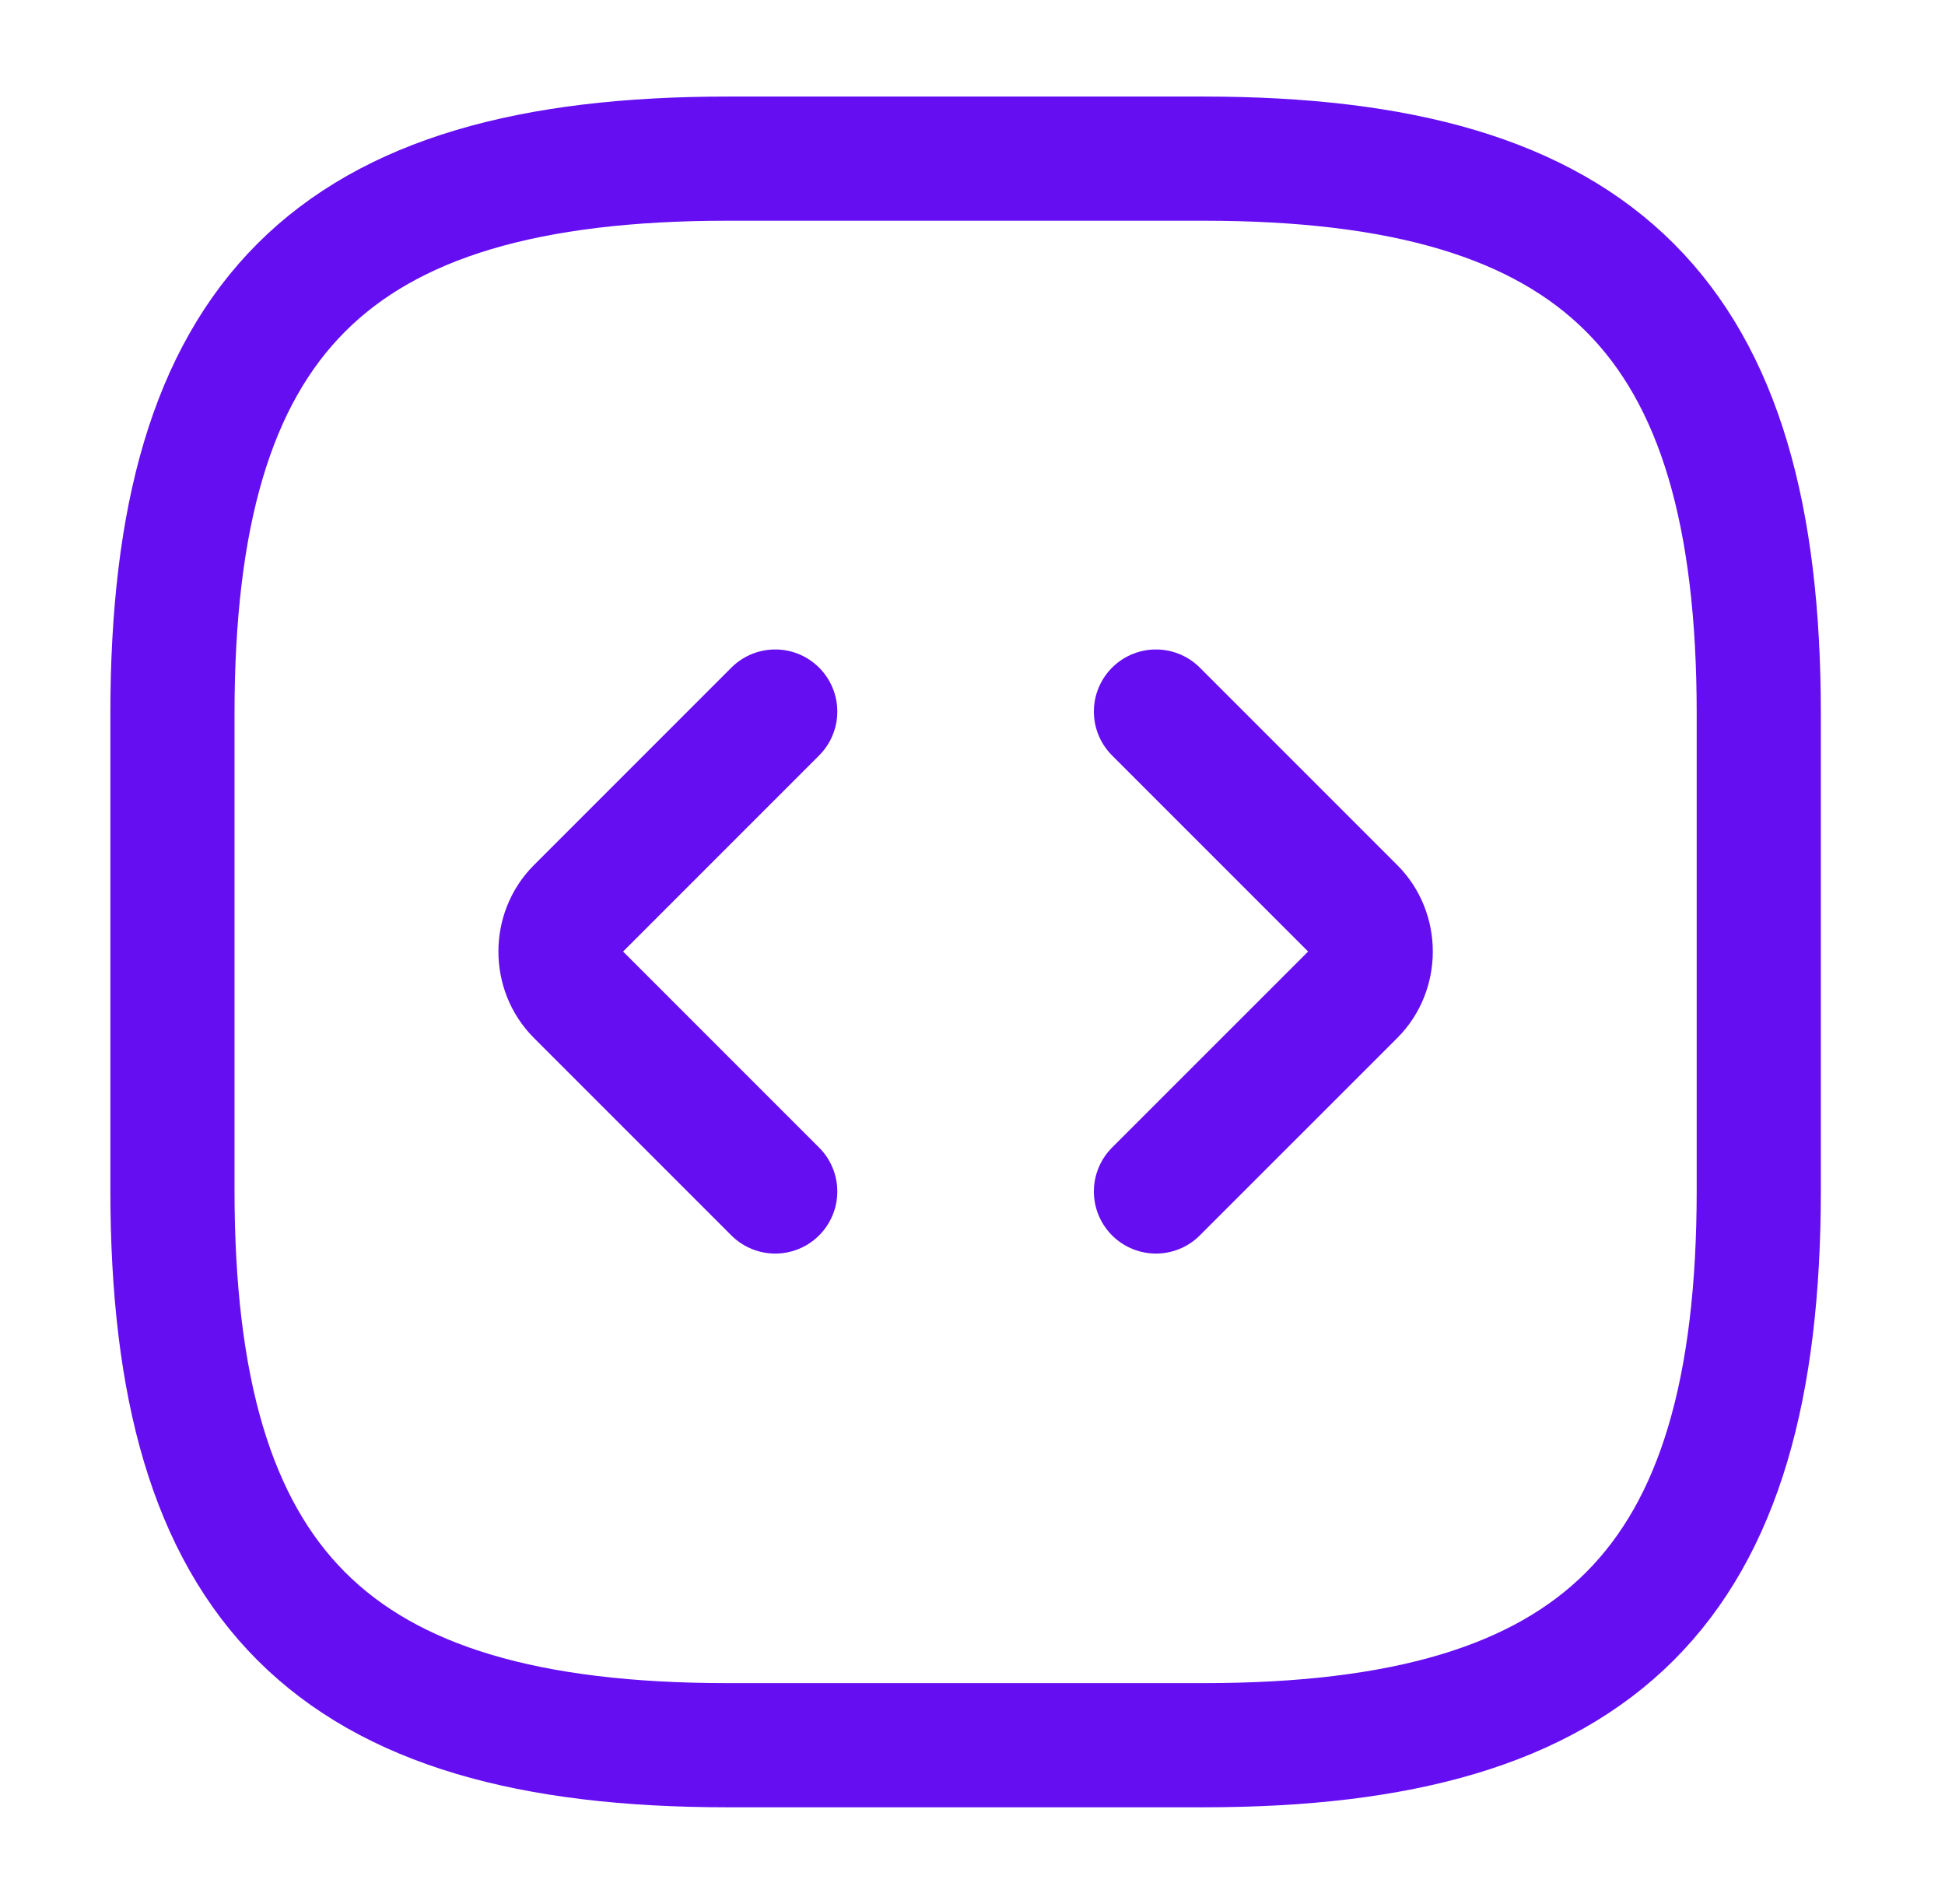 <svg width="47" height="46" viewBox="0 0 47 46" fill="none" xmlns="http://www.w3.org/2000/svg">
<path d="M17.583 42.167H29.083C38.667 42.167 42.5 38.333 42.5 28.75V17.25C42.5 7.667 38.667 3.833 29.083 3.833H17.583C8 3.833 4.167 7.667 4.167 17.25V28.75C4.167 38.333 8 42.167 17.583 42.167Z" stroke="#640EF1" stroke-width="3" stroke-linecap="round" stroke-linejoin="round"/>
<path d="M18.733 17.192L13.961 21.965C13.405 22.521 13.405 23.46 13.961 24.016L18.733 28.788" stroke="#640EF1" stroke-width="3" stroke-miterlimit="10" stroke-linecap="round" stroke-linejoin="round"/>
<path d="M27.933 17.192L32.706 21.965C33.262 22.521 33.262 23.46 32.706 24.016L27.933 28.788" stroke="#640EF1" stroke-width="3" stroke-miterlimit="10" stroke-linecap="round" stroke-linejoin="round"/>
</svg>
